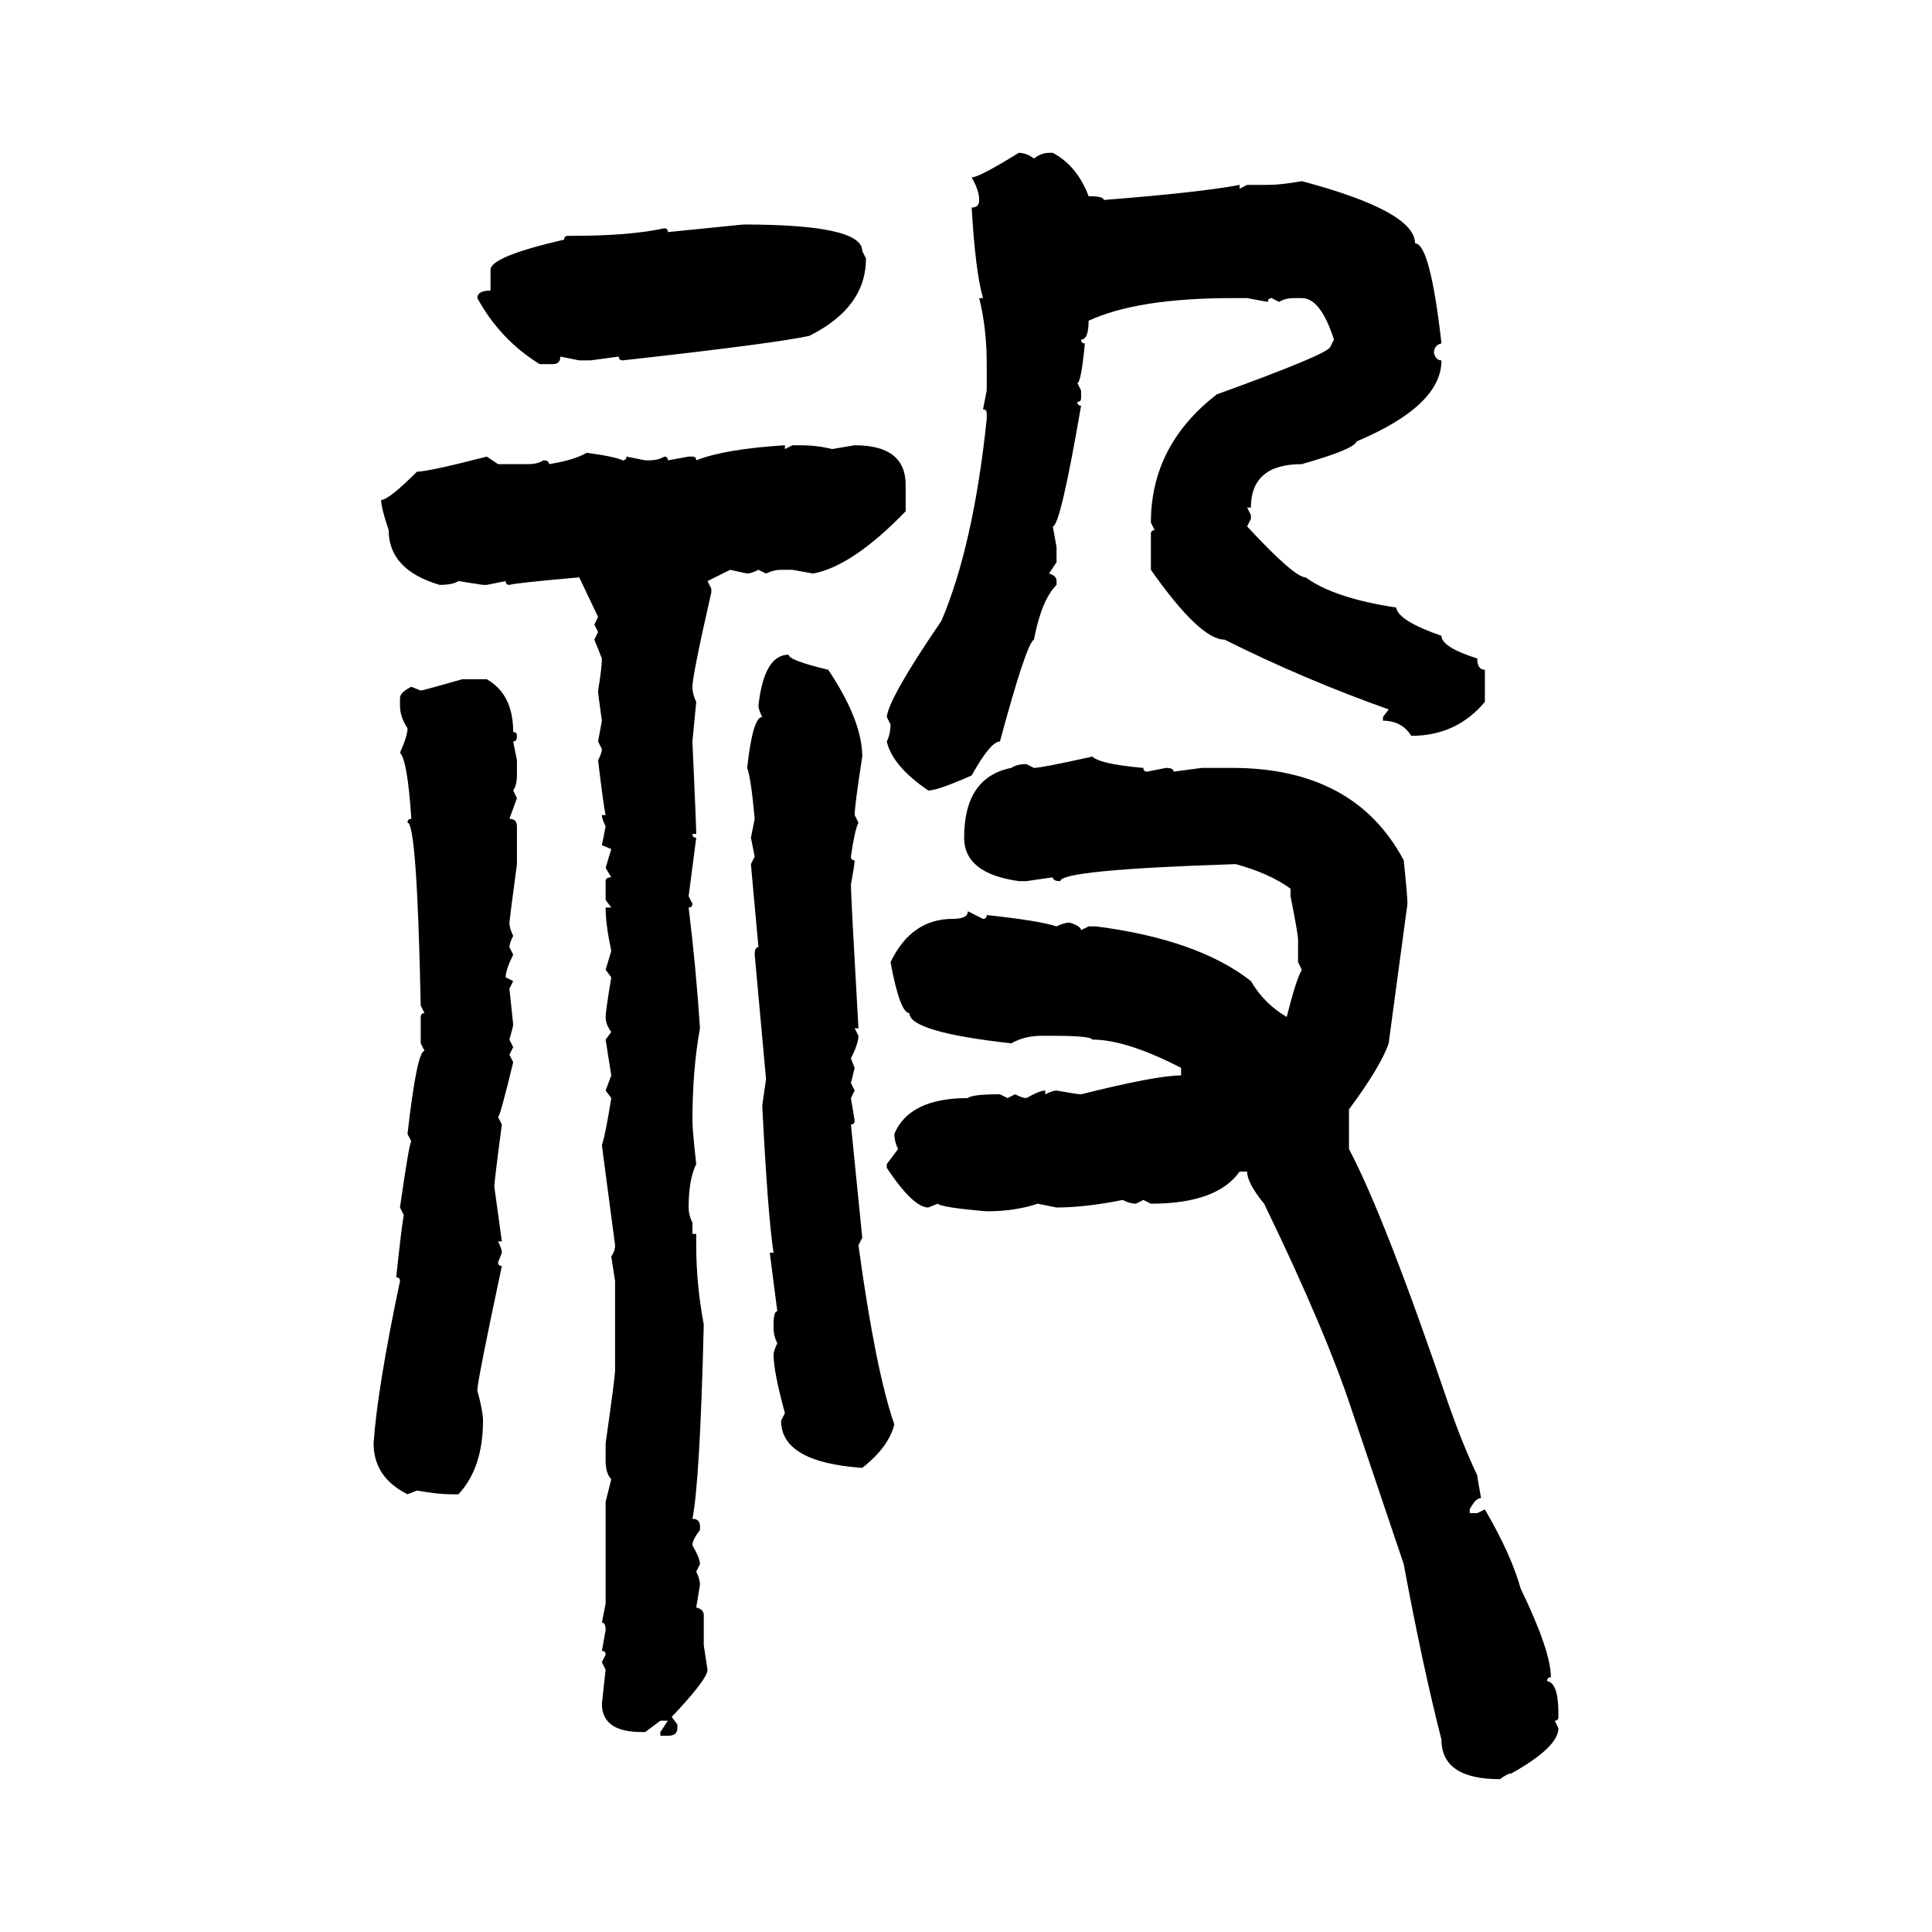 <svg xmlns="http://www.w3.org/2000/svg" xmlns:xlink="http://www.w3.org/1999/xlink" width="300" height="300"><path d="M158.20 23.73L158.20 23.73Q159.38 23.73 160.55 24.61L160.55 24.61Q161.72 23.73 162.89 23.73L162.89 23.73L163.48 23.73Q167.29 25.78 169.04 30.47L169.04 30.47Q171.39 30.47 171.39 31.05L171.39 31.05Q186.33 29.88 192.48 28.71L192.48 28.71L192.48 29.30L193.65 28.71L196.88 28.71Q198.93 28.71 202.15 28.13L202.15 28.13Q219.73 32.81 219.73 37.79L219.73 37.79Q222.07 37.79 223.83 53.32L223.83 53.32Q222.66 53.61 222.66 54.79L222.66 54.79Q222.95 55.96 223.83 55.96L223.83 55.96Q223.83 62.99 210.64 68.55L210.64 68.55Q210.35 69.73 202.15 72.07L202.15 72.07Q194.24 72.07 194.24 78.81L194.24 78.81L193.65 78.81L194.24 79.98L194.24 80.57L193.65 81.74Q200.98 89.65 202.73 89.65L202.73 89.65Q207.13 92.87 216.80 94.34L216.80 94.34Q217.09 96.39 223.83 98.73L223.83 98.73Q223.83 100.49 229.39 102.25L229.39 102.25Q229.39 104.00 230.57 104.00L230.57 104.00L230.57 108.98Q226.17 114.26 219.14 114.26L219.14 114.26Q217.68 111.91 214.75 111.91L214.75 111.91L214.75 111.33L215.63 110.16Q202.44 105.47 190.14 99.32L190.14 99.32Q186.33 99.32 178.71 88.48L178.71 88.48L178.71 82.91Q178.71 82.32 179.30 82.32L179.30 82.32L178.71 81.15Q178.71 69.14 188.96 61.23L188.96 61.23Q205.96 55.08 206.54 53.91L206.54 53.91L207.13 52.73Q205.08 46.29 202.15 46.29L202.15 46.29L200.98 46.29Q199.51 46.29 198.63 46.88L198.63 46.88L197.46 46.29Q196.88 46.29 196.88 46.88L196.88 46.88L193.65 46.29L191.31 46.29Q176.66 46.29 169.04 49.80L169.04 49.80Q169.04 52.73 167.87 52.73L167.87 52.73Q167.87 53.32 168.46 53.32L168.46 53.32Q167.87 59.47 167.29 59.47L167.29 59.47L167.87 60.64L167.87 61.82Q167.87 62.40 167.29 62.40L167.29 62.40Q167.29 62.99 167.87 62.99L167.87 62.99Q164.65 81.74 163.48 81.74L163.48 81.74L164.06 84.96L164.06 87.30L162.89 89.06Q164.06 89.36 164.06 90.23L164.06 90.23L164.06 90.82Q161.72 93.16 160.55 99.32L160.55 99.32Q159.38 99.90 155.27 115.14L155.27 115.14Q153.81 115.14 150.88 120.41L150.88 120.41Q145.61 122.75 144.14 122.75L144.14 122.75Q138.57 118.95 137.70 115.14L137.70 115.14Q138.28 113.96 138.28 112.50L138.28 112.50L137.70 111.33Q137.99 108.40 146.19 96.39L146.19 96.39Q151.17 84.67 153.22 65.04L153.22 65.04L153.22 64.16Q153.22 63.57 152.64 63.57L152.64 63.57L153.22 60.64L153.22 56.54Q153.22 50.98 152.05 46.29L152.05 46.29L152.64 46.29Q151.46 42.19 150.88 32.23L150.88 32.23Q152.05 32.23 152.05 31.05L152.05 31.05Q152.05 29.59 150.88 27.54L150.88 27.54Q152.05 27.54 158.20 23.73ZM103.71 36.04L115.43 34.86Q133.89 34.86 133.89 38.96L133.89 38.96L134.47 40.14Q134.47 47.75 125.68 52.15L125.68 52.15Q120.41 53.32 96.68 55.96L96.68 55.96Q96.09 55.96 96.09 55.37L96.09 55.37L91.70 55.96L89.94 55.96L87.01 55.37Q87.01 56.54 85.84 56.54L85.84 56.54L83.79 56.54Q77.64 52.73 74.12 46.29L74.12 46.29Q74.12 45.12 76.17 45.12L76.17 45.12L76.17 41.89Q76.17 39.84 87.60 37.21L87.60 37.21Q87.60 36.62 88.18 36.62L88.18 36.62L88.77 36.62Q97.85 36.62 103.13 35.45L103.13 35.45Q103.71 35.45 103.71 36.04L103.71 36.04ZM121.88 69.14L121.88 69.14L121.88 69.73L123.05 69.14L124.22 69.14Q126.86 69.14 129.20 69.73L129.20 69.73L132.71 69.14Q140.63 69.14 140.63 75.29L140.63 75.29L140.63 79.39Q132.42 87.89 126.27 89.06L126.27 89.06L123.05 88.48L121.29 88.48Q120.12 88.48 118.95 89.06L118.95 89.06L117.77 88.48Q116.60 89.06 116.02 89.06L116.02 89.06L113.38 88.48L109.86 90.23L110.45 91.41L110.45 91.99Q107.52 104.88 107.52 106.64L107.52 106.64Q107.52 107.81 108.11 108.98L108.11 108.98L107.52 115.14Q108.11 128.32 108.11 129.49L108.11 129.49L107.52 129.49Q107.52 130.08 108.11 130.08L108.11 130.08L106.93 139.16L107.52 140.33Q107.52 140.92 106.93 140.92L106.93 140.92Q108.11 150.59 108.69 159.67L108.69 159.67Q107.52 166.11 107.52 174.02L107.52 174.02Q107.52 175.49 108.11 180.76L108.11 180.76Q106.93 183.11 106.93 187.50L106.93 187.50Q106.93 188.67 107.52 189.84L107.52 189.84L107.52 191.60L108.11 191.60L108.11 193.36Q108.11 199.51 109.28 205.66L109.28 205.66Q108.69 229.98 107.52 235.84L107.52 235.84Q108.69 235.84 108.69 237.01L108.69 237.01L108.69 237.60Q107.52 239.06 107.52 239.94L107.52 239.94Q108.69 241.99 108.69 242.87L108.69 242.87L108.11 244.04Q108.69 245.21 108.69 246.09L108.69 246.09L108.11 249.61Q109.28 249.90 109.28 250.78L109.28 250.78L109.28 255.47L109.86 259.28Q109.86 260.74 104.30 266.60L104.30 266.60L105.18 267.77L105.18 268.36Q105.18 269.53 103.71 269.53L103.71 269.53L102.54 269.53L102.54 268.95L103.71 267.19L102.54 267.19L100.20 268.95L99.61 268.95Q93.46 268.95 93.46 264.55L93.46 264.55L94.04 259.28L93.46 258.11L94.04 256.93Q94.04 256.35 93.46 256.35L93.46 256.35L94.04 253.13Q94.04 251.95 93.46 251.95L93.46 251.95L94.04 249.02L94.04 233.20L94.92 229.69Q94.04 228.81 94.04 226.76L94.04 226.76L94.04 224.12Q95.51 213.87 95.51 212.70L95.51 212.70L95.51 198.93L94.92 195.12Q95.51 194.24 95.51 193.36L95.51 193.36L93.46 177.83Q94.04 176.07 94.92 170.51L94.92 170.51L94.04 169.34L94.92 166.99L94.04 161.43L94.92 160.25Q94.04 159.08 94.04 157.91L94.04 157.91Q94.04 157.03 94.92 151.76L94.92 151.76L94.04 150.59L94.92 147.66Q94.04 143.55 94.04 140.92L94.04 140.92L94.92 140.92L94.04 139.75L94.04 136.82Q94.04 136.23 94.92 136.23L94.92 136.23L94.04 134.77L94.92 131.84L93.46 131.25L94.04 128.32Q93.46 127.15 93.46 126.56L93.46 126.56L94.04 126.56Q93.75 125.39 92.87 118.07L92.87 118.07Q93.46 116.89 93.46 116.31L93.46 116.31L92.87 115.14L93.46 111.91Q92.87 107.81 92.87 107.23L92.87 107.23Q93.46 103.71 93.46 102.25L93.46 102.25L92.29 99.32L92.87 98.14L92.29 96.97L92.87 95.80L89.94 89.65Q79.98 90.53 79.10 90.82L79.10 90.82Q78.52 90.82 78.52 90.23L78.52 90.23L75.59 90.82L75 90.82L71.19 90.23Q70.31 90.82 68.26 90.82L68.26 90.82Q60.35 88.48 60.35 82.32L60.35 82.32Q59.18 78.81 59.18 77.64L59.18 77.64Q60.35 77.64 64.75 73.24L64.75 73.24Q66.50 73.24 75.59 70.90L75.59 70.90L77.34 72.07L82.03 72.07Q83.50 72.07 84.38 71.48L84.38 71.48Q85.25 71.48 85.25 72.07L85.25 72.07Q89.06 71.48 91.11 70.31L91.11 70.31Q95.51 70.90 96.68 71.48L96.68 71.48Q97.27 71.48 97.27 70.90L97.27 70.90L100.20 71.48L100.78 71.48Q102.25 71.48 103.13 70.90L103.13 70.90Q103.71 70.90 103.71 71.48L103.71 71.48L106.93 70.90L107.52 70.90Q108.11 70.90 108.11 71.48L108.11 71.48Q112.50 69.73 121.88 69.14ZM122.46 101.66L122.46 101.66Q122.46 102.54 128.61 104.00L128.61 104.00Q133.89 111.91 133.89 117.48L133.89 117.48Q132.71 125.10 132.71 126.56L132.71 126.56L133.30 127.73Q132.71 128.91 132.13 133.01L132.13 133.01Q132.13 133.59 132.71 133.59L132.71 133.59Q132.71 134.18 132.13 137.40L132.13 137.40Q132.13 139.16 133.30 159.67L133.30 159.67L132.71 159.67L133.30 160.84Q133.30 162.01 132.13 164.36L132.13 164.36L132.71 165.82L132.13 168.16L132.71 169.34L132.13 170.51L132.71 174.02Q132.71 174.61 132.13 174.61L132.13 174.61L133.89 192.19L133.30 193.36Q135.94 212.70 138.87 221.19L138.87 221.19Q137.99 224.71 133.89 227.93L133.89 227.93Q121.29 227.05 121.29 220.61L121.29 220.61L121.88 219.43Q120.12 212.99 120.12 210.35L120.12 210.35Q120.12 209.77 120.70 208.59L120.70 208.59Q120.12 207.42 120.12 206.25L120.12 206.25L120.12 205.66Q120.12 203.61 120.70 203.61L120.70 203.61L119.53 194.53L120.12 194.53Q119.24 188.96 118.36 171.68L118.36 171.68L118.95 167.58L117.19 148.24Q117.19 147.07 117.77 147.07L117.77 147.07L116.60 134.18L117.19 133.01L116.60 130.08L117.19 127.15Q116.60 120.70 116.02 119.24L116.02 119.24Q116.89 111.33 118.36 111.33L118.36 111.33Q117.77 110.16 117.77 109.57L117.77 109.57Q118.65 101.66 122.46 101.66ZM71.78 105.47L71.78 105.47L75.59 105.47Q79.69 107.81 79.69 113.67L79.69 113.67Q80.27 113.67 80.27 114.26L80.27 114.26Q80.27 115.14 79.69 115.14L79.69 115.14L80.27 118.07L80.27 120.41Q80.27 121.88 79.69 122.75L79.69 122.75L80.27 123.93L79.10 127.15Q80.27 127.15 80.27 128.32L80.27 128.32L80.27 134.18Q79.10 142.97 79.10 143.26L79.10 143.26Q79.10 144.14 79.69 145.31L79.69 145.31Q79.10 146.48 79.10 147.07L79.10 147.07L79.69 148.24Q78.52 150.59 78.52 151.76L78.52 151.76L79.69 152.34L79.10 153.52L79.69 159.08Q79.69 159.38 79.10 161.43L79.10 161.43L79.69 162.60L79.10 163.77L79.69 164.94Q77.64 173.44 77.34 173.44L77.34 173.44L77.93 174.61Q76.76 183.40 76.76 184.28L76.76 184.28L77.93 192.77L77.34 192.77Q77.93 193.95 77.93 194.53L77.93 194.53L77.34 196.00Q77.34 196.58 77.93 196.58L77.93 196.58Q74.12 214.45 74.12 215.92L74.12 215.92Q75 219.14 75 220.61L75 220.61Q75 227.93 71.19 232.03L71.19 232.03L70.02 232.03Q67.97 232.03 64.75 231.45L64.75 231.45L63.28 232.03Q58.01 229.39 58.01 224.12L58.01 224.12Q58.59 215.63 62.11 198.93L62.11 198.93Q62.11 198.34 61.52 198.34L61.52 198.34Q62.40 190.14 62.70 188.67L62.70 188.67L62.11 187.50Q63.57 177.25 63.87 177.25L63.87 177.25L63.28 176.07Q64.75 163.18 65.92 163.18L65.92 163.18L65.33 162.01L65.33 157.91Q65.33 157.32 65.92 157.32L65.92 157.32L65.33 156.15Q64.75 127.73 63.28 127.73L63.28 127.73Q63.28 127.15 63.87 127.15L63.87 127.15Q63.28 118.07 62.11 116.89L62.11 116.89Q63.28 114.26 63.28 113.09L63.28 113.09Q62.11 111.33 62.11 109.57L62.11 109.57L62.11 108.40Q62.11 107.52 63.87 106.64L63.87 106.64L65.33 107.23Q65.63 107.23 71.78 105.47ZM169.63 117.48L169.63 117.48Q170.80 118.65 177.54 119.24L177.54 119.24Q177.54 119.82 178.13 119.82L178.13 119.82L181.05 119.24Q182.23 119.24 182.23 119.82L182.23 119.82L186.62 119.24L191.31 119.24Q210.35 119.24 217.97 133.59L217.97 133.59Q218.55 139.16 218.55 140.33L218.55 140.33L215.63 162.01Q214.45 165.53 209.47 172.27L209.47 172.27L209.47 178.42Q215.04 188.96 225 218.26L225 218.26Q227.05 224.12 229.39 229.10L229.39 229.10Q229.39 229.39 229.98 232.62L229.98 232.62Q229.10 232.62 228.22 234.38L228.22 234.38L228.22 234.96L229.39 234.96L230.57 234.38Q234.67 241.41 236.13 246.68L236.13 246.68Q240.82 256.35 240.82 260.45L240.82 260.45Q240.23 260.45 240.23 261.04L240.23 261.04Q241.99 261.33 241.99 266.02L241.99 266.02L241.99 266.60Q241.99 267.19 241.41 267.19L241.41 267.19L241.99 268.36Q241.99 271.29 234.67 275.39L234.67 275.39Q234.08 275.39 232.91 276.27L232.91 276.27Q223.83 276.27 223.83 270.12L223.83 270.12Q220.90 258.69 217.97 242.87L217.97 242.87L210.06 219.43Q205.96 206.84 196.29 186.91L196.29 186.91Q193.65 183.69 193.65 181.93L193.65 181.93L192.48 181.93Q188.96 186.91 178.71 186.91L178.71 186.91L177.54 186.33L176.37 186.91Q175.49 186.91 174.32 186.33L174.32 186.33Q168.46 187.50 164.06 187.50L164.06 187.50L161.13 186.91Q157.62 188.09 153.22 188.09L153.22 188.09Q146.19 187.50 145.61 186.91L145.61 186.91L144.14 187.50Q141.80 187.50 137.70 181.35L137.70 181.35L137.70 180.76L139.45 178.42Q138.87 177.25 138.87 176.07L138.87 176.07Q141.21 170.51 150.29 170.51L150.29 170.51Q150.88 169.92 155.27 169.92L155.27 169.92L156.45 170.51L157.62 169.92Q158.79 170.51 159.38 170.51L159.38 170.51Q161.43 169.34 162.30 169.34L162.30 169.34L162.30 169.92Q163.48 169.34 164.06 169.34L164.06 169.34Q167.29 169.92 167.87 169.92L167.87 169.92Q179.59 166.99 183.40 166.99L183.40 166.99L183.40 165.82Q174.90 161.43 169.63 161.43L169.63 161.43Q169.34 160.84 163.48 160.84L163.48 160.84L161.72 160.84Q159.08 160.84 157.03 162.01L157.03 162.01Q141.21 160.25 141.21 157.32L141.21 157.32Q139.75 157.32 138.28 149.41L138.28 149.41Q141.50 142.68 147.95 142.68L147.95 142.68Q150.29 142.68 150.29 141.50L150.29 141.50L152.64 142.68Q153.22 142.68 153.22 142.09L153.22 142.09Q161.43 142.97 164.06 143.85L164.06 143.85Q165.23 143.26 166.11 143.26L166.11 143.26Q167.87 143.85 167.87 144.43L167.87 144.43L169.04 143.85L170.21 143.85Q186.04 145.90 194.24 152.34L194.24 152.34Q196.29 155.86 199.80 157.91L199.80 157.91Q201.27 152.05 202.15 150.59L202.15 150.59L201.56 149.41L201.56 145.90Q201.56 145.02 200.39 139.16L200.39 139.16L200.39 137.99Q197.17 135.64 191.89 134.18L191.89 134.18Q164.65 135.06 164.65 136.82L164.65 136.82Q163.48 136.82 163.48 136.23L163.48 136.23L159.38 136.82L158.20 136.82Q149.71 135.64 149.71 130.08L149.71 130.08Q149.71 120.70 157.03 119.24L157.03 119.24Q157.91 118.65 159.38 118.65L159.38 118.65L160.55 119.24Q161.72 119.24 169.63 117.48Z"/></svg>
